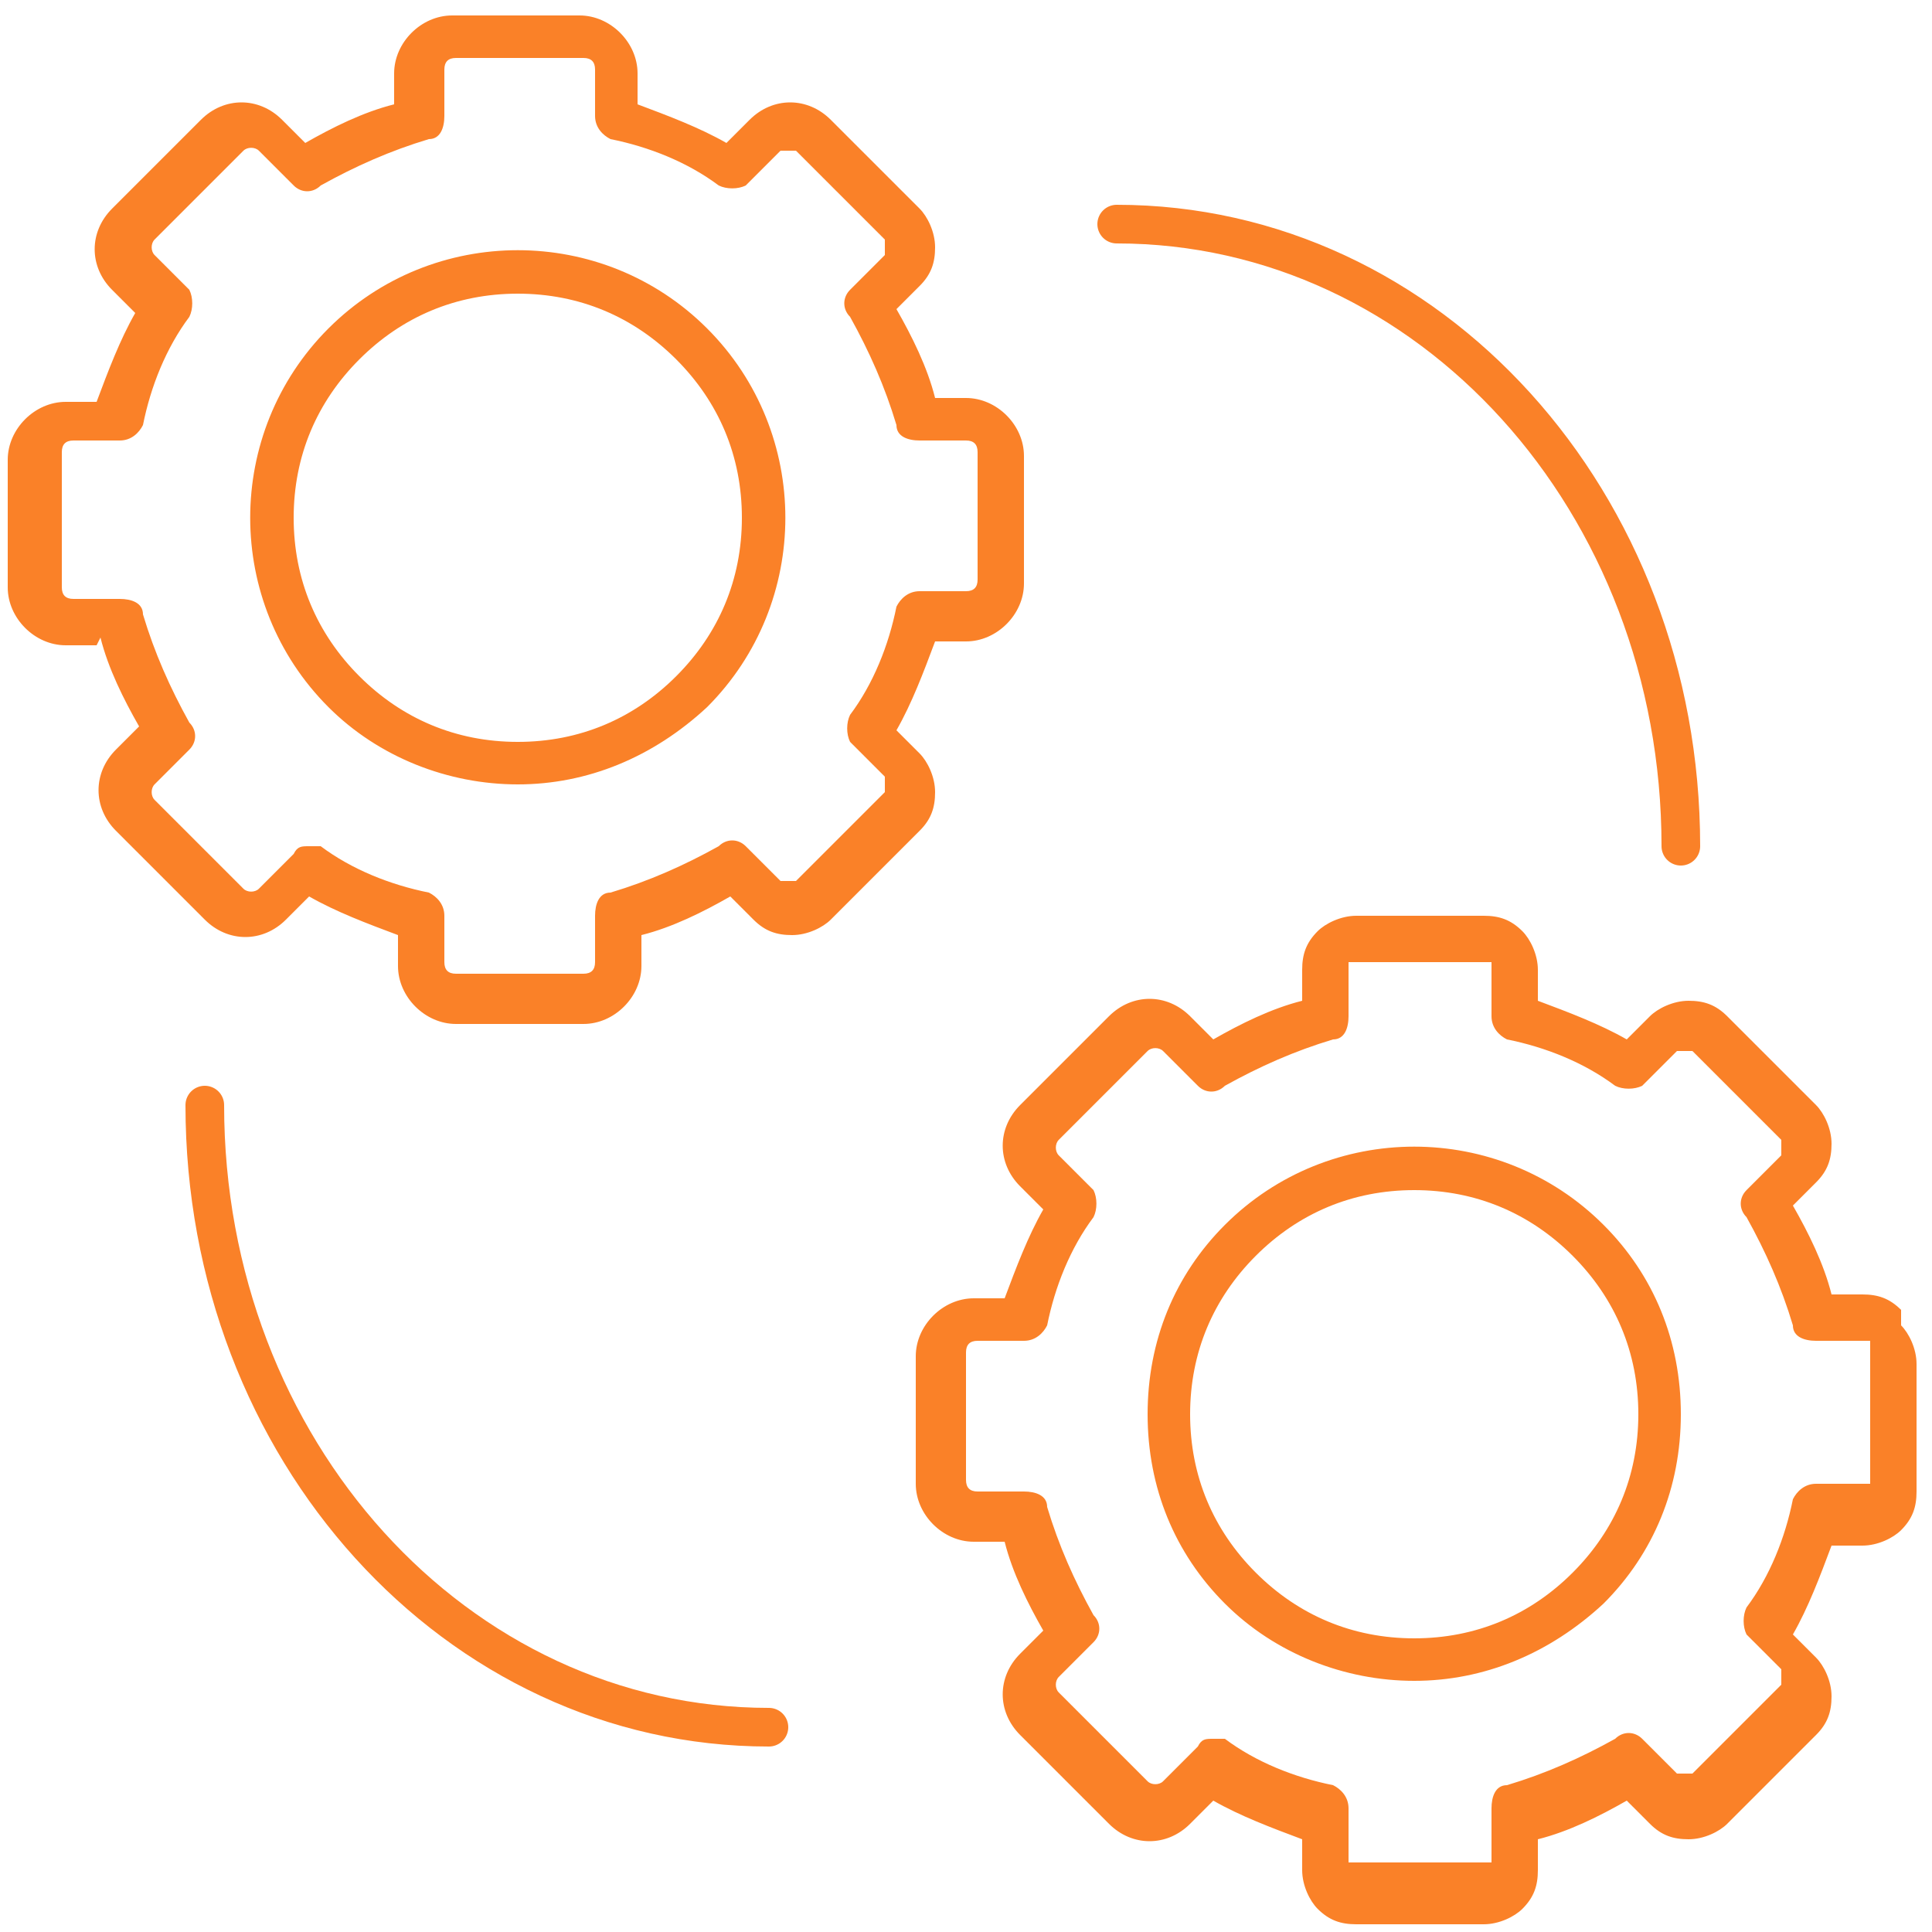 <?xml version="1.0" encoding="UTF-8"?> <svg xmlns="http://www.w3.org/2000/svg" id="Layer_1" data-name="Layer 1" version="1.1" viewBox="0 0 50 50"><defs><style> .cls-1 { fill: #fa8128; stroke-width: 0px; } .cls-2 { fill: none; stroke: #fa8128; stroke-linecap: round; stroke-miterlimit: 10; } </style></defs><path class="cls-1" d="M49.2,33.9c-.3-.3-.6-.4-1-.4h-.8c-.2-.8-.6-1.6-1-2.3l.6-.6c.3-.3.4-.6.4-1s-.2-.8-.4-1l-2.3-2.3c-.3-.3-.6-.4-1-.4s-.8.2-1,.4l-.6.6c-.7-.4-1.5-.7-2.3-1v-.8c0-.4-.2-.8-.4-1-.3-.3-.6-.4-1-.4h-3.3c-.4,0-.8.2-1,.4-.3.3-.4.6-.4,1v.8c-.8.2-1.6.6-2.3,1l-.6-.6c-.6-.6-1.5-.6-2.1,0l-2.3,2.3c-.6.6-.6,1.5,0,2.1l.6.6c-.4.7-.7,1.5-1,2.3h-.8c-.8,0-1.5.7-1.5,1.5v3.3c0,.8.7,1.5,1.5,1.5h.8c.2.8.6,1.6,1,2.3l-.6.6c-.6.6-.6,1.5,0,2.1l2.3,2.3c.6.6,1.5.6,2.1,0l.6-.6c.7.4,1.5.7,2.3,1v.8c0,.4.2.8.4,1,.3.3.6.4,1,.4h3.3c.4,0,.8-.2,1-.4.3-.3.4-.6.4-1v-.8c.8-.2,1.6-.6,2.3-1l.6.6c.3.3.6.4,1,.4s.8-.2,1-.4l2.3-2.3c.3-.3.4-.6.4-1s-.2-.8-.4-1l-.6-.6c.4-.7.7-1.5,1-2.3h.8c.4,0,.8-.2,1-.4.3-.3.4-.6.4-1v-3.3c0-.4-.2-.8-.4-1h0ZM48.4,38.2c0,.1,0,.2,0,.2,0,0-.1,0-.2,0h-1.2c-.3,0-.5.2-.6.4-.2,1-.6,2-1.2,2.8-.1.2-.1.5,0,.7l.9.9c0,0,0,.2,0,.2s0,.1,0,.2l-2.3,2.3c0,0-.2,0-.2,0s-.1,0-.2,0l-.9-.9c-.2-.2-.5-.2-.7,0-.9.5-1.8.9-2.8,1.2-.3,0-.4.3-.4.6v1.2c0,.1,0,.2,0,.2,0,0-.1,0-.2,0h-3.3c-.1,0-.2,0-.2,0,0,0,0-.1,0-.2v-1.2c0-.3-.2-.5-.4-.6-1-.2-2-.6-2.8-1.2,0,0-.2,0-.3,0-.2,0-.3,0-.4.2l-.9.9c-.1.1-.3.1-.4,0l-2.3-2.3c-.1-.1-.1-.3,0-.4l.9-.9c.2-.2.2-.5,0-.7-.5-.9-.9-1.8-1.2-2.8,0-.3-.3-.4-.6-.4h-1.2c-.2,0-.3-.1-.3-.3v-3.3c0-.2.1-.3.3-.3h1.2c.3,0,.5-.2.6-.4.2-1,.6-2,1.2-2.8.1-.2.1-.5,0-.7l-.9-.9c-.1-.1-.1-.3,0-.4l2.3-2.3c.1-.1.3-.1.4,0l.9.9c.2.2.5.2.7,0,.9-.5,1.8-.9,2.8-1.2.3,0,.4-.3.4-.6v-1.2c0-.1,0-.2,0-.2,0,0,.1,0,.2,0h3.3c.1,0,.2,0,.2,0,0,0,0,.1,0,.2v1.2c0,.3.2.5.4.6,1,.2,2,.6,2.8,1.2.2.1.5.1.7,0l.9-.9c0,0,.2,0,.2,0s.1,0,.2,0l2.3,2.3c0,0,0,.2,0,.2s0,.1,0,.2l-.9.9c-.2.2-.2.5,0,.7.5.9.9,1.8,1.2,2.8,0,.3.3.4.6.4h1.2c.1,0,.2,0,.2,0,0,0,0,.1,0,.2v3.3h0ZM31.7,31.7c-1.3,1.3-2,3-2,4.9s.7,3.6,2,4.9c1.3,1.3,3.1,2,4.9,2s3.5-.7,4.9-2c1.3-1.3,2-3,2-4.9s-.7-3.6-2-4.9c-2.7-2.7-7.1-2.7-9.8,0ZM40.7,40.7c-1.1,1.1-2.5,1.7-4.1,1.7s-3-.6-4.1-1.7c-1.1-1.1-1.7-2.5-1.7-4.1s.6-3,1.7-4.1c1.1-1.1,2.5-1.7,4.1-1.7s3,.6,4.1,1.7c1.1,1.1,1.7,2.5,1.7,4.1s-.6,3-1.7,4.1ZM2.6,16.5c.2.8.6,1.6,1,2.3l-.6.6c-.6.6-.6,1.5,0,2.1l2.3,2.3c.6.6,1.5.6,2.1,0l.6-.6c.7.4,1.5.7,2.3,1v.8c0,.8.7,1.5,1.5,1.5h3.3c.8,0,1.5-.7,1.5-1.5v-.8c.8-.2,1.6-.6,2.3-1l.6.6c.3.3.6.4,1,.4s.8-.2,1-.4l2.3-2.3c.3-.3.4-.6.4-1s-.2-.8-.4-1l-.6-.6c.4-.7.7-1.5,1-2.3h.8c.8,0,1.5-.7,1.5-1.5v-3.3c0-.8-.7-1.5-1.5-1.5h-.8c-.2-.8-.6-1.6-1-2.3l.6-.6c.3-.3.4-.6.4-1s-.2-.8-.4-1l-2.3-2.3c-.6-.6-1.5-.6-2.1,0l-.6.6c-.7-.4-1.5-.7-2.3-1v-.8c0-.8-.7-1.5-1.5-1.5h-3.3c-.8,0-1.5.7-1.5,1.5v.8c-.8.2-1.6.6-2.3,1l-.6-.6c-.6-.6-1.5-.6-2.1,0l-2.3,2.3c-.6.6-.6,1.5,0,2.1l.6.6c-.4.7-.7,1.5-1,2.3h-.8c-.8,0-1.5.7-1.5,1.5v3.3c0,.8.7,1.5,1.5,1.5h.8ZM1.6,15v-3.3c0-.2.1-.3.3-.3h1.2c.3,0,.5-.2.6-.4.2-1,.6-2,1.2-2.8.1-.2.1-.5,0-.7l-.9-.9c-.1-.1-.1-.3,0-.4l2.3-2.3c.1-.1.3-.1.4,0l.9.9c.2.2.5.2.7,0,.9-.5,1.8-.9,2.8-1.2.3,0,.4-.3.4-.6v-1.2c0-.2.1-.3.3-.3h3.3c.2,0,.3.1.3.3v1.2c0,.3.2.5.4.6,1,.2,2,.6,2.8,1.2.2.1.5.1.7,0l.9-.9c0,0,.2,0,.2,0s.1,0,.2,0l2.3,2.3c0,0,0,.2,0,.2s0,.1,0,.2l-.9.9c-.2.2-.2.5,0,.7.5.9.9,1.8,1.2,2.8,0,.3.3.4.6.4h1.2c.2,0,.3.1.3.3v3.3c0,.2-.1.3-.3.3h-1.2c-.3,0-.5.2-.6.4-.2,1-.6,2-1.2,2.8-.1.2-.1.5,0,.7l.9.9c0,0,0,.2,0,.2s0,.1,0,.2l-2.3,2.3c0,0-.2,0-.2,0s-.1,0-.2,0l-.9-.9c-.2-.2-.5-.2-.7,0-.9.5-1.8.9-2.8,1.2-.3,0-.4.3-.4.6v1.2c0,.2-.1.3-.3.3h-3.3c-.2,0-.3-.1-.3-.3v-1.2c0-.3-.2-.5-.4-.6-1-.2-2-.6-2.8-1.2,0,0-.2,0-.3,0-.2,0-.3,0-.4.2l-.9.9c-.1.1-.3.1-.4,0l-2.3-2.3c-.1-.1-.1-.3,0-.4l.9-.9c.2-.2.2-.5,0-.7-.5-.9-.9-1.8-1.2-2.8,0-.3-.3-.4-.6-.4h-1.2c-.2,0-.3-.1-.3-.3h0ZM13.4,20.3c1.8,0,3.5-.7,4.9-2,2.7-2.7,2.7-7.1,0-9.8-2.7-2.7-7.1-2.7-9.8,0-2.7,2.7-2.7,7.1,0,9.8,1.3,1.3,3.1,2,4.9,2ZM9.3,9.3c1.1-1.1,2.5-1.7,4.1-1.7s3,.6,4.1,1.7c1.1,1.1,1.7,2.5,1.7,4.1s-.6,3-1.7,4.1c-1.1,1.1-2.5,1.7-4.1,1.7s-3-.6-4.1-1.7c-1.1-1.1-1.7-2.5-1.7-4.1s.6-3,1.7-4.1Z"></path><path class="cls-2" d="M43.5,21.9c0-8.9-6.5-16.1-14.6-16.1"></path><path class="cls-2" d="M5.3,28.6c0,8.9,6.5,16.1,14.6,16.1"></path></svg> 